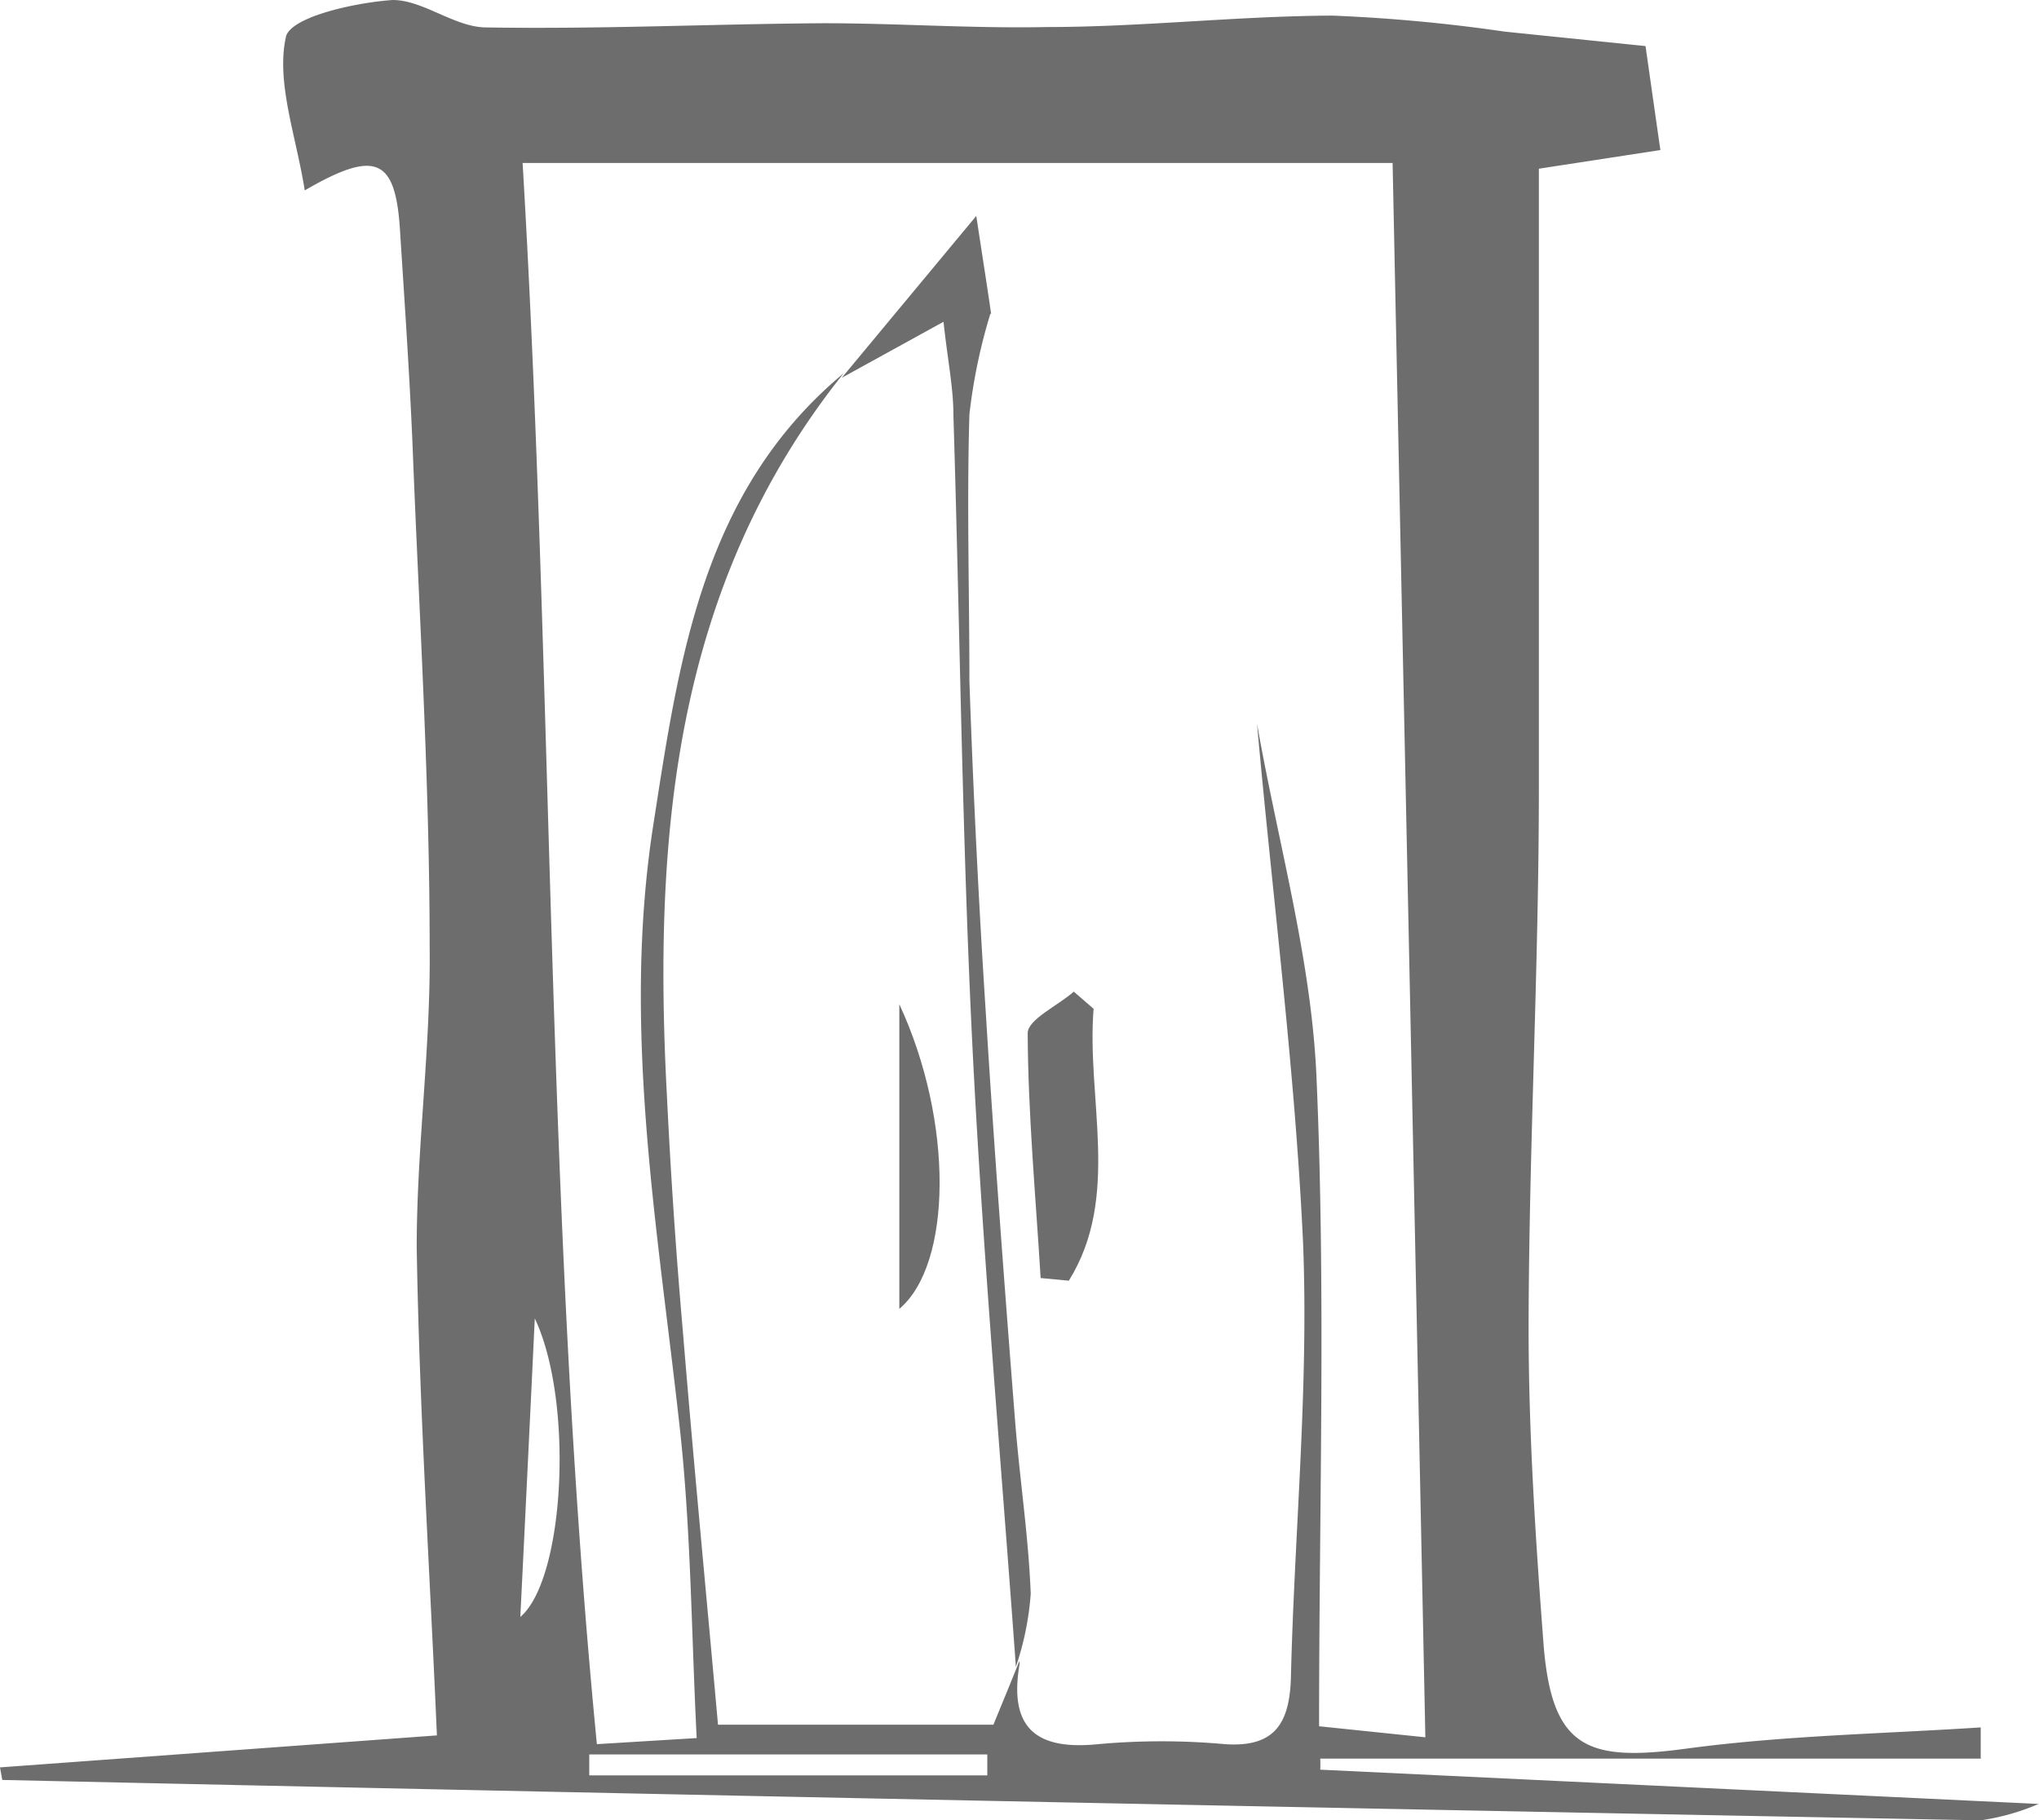 <svg xmlns="http://www.w3.org/2000/svg" xmlns:xlink="http://www.w3.org/1999/xlink" viewBox="0 0 53.53 47.8"><defs><style>.cls-1{fill:none;}.cls-2{opacity:0.8;}.cls-3{clip-path:url(#clip-path);}.cls-4{fill:#494949;}</style><clipPath id="clip-path" transform="translate(0)"><rect class="cls-1" width="53.53" height="47.8"/></clipPath></defs><title>Asset 1</title><g id="Layer_2" data-name="Layer 2"><g id="Layer_1-2" data-name="Layer 1"><g class="cls-2"><g class="cls-3"><path class="cls-4" d="M0,46.41l11.47-.84c-.18-4.22-.46-8.52-.53-12.82,0-2.62.37-5.25.34-7.86,0-4.41-.28-8.81-.45-13.22-.08-1.88-.21-3.76-.33-5.64S9.86,3.92,8,5c-.22-1.41-.75-2.81-.5-4C7.56.46,9.29.07,10.31,0c.8,0,1.62.71,2.44.72,3,.05,5.91-.09,8.87-.11,1.95,0,3.9.14,5.86.1,2.5,0,5-.29,7.5-.3A43.4,43.4,0,0,1,39.5.83l3.7.38c.11.77.24,1.69.39,2.73l-3.19.49c0,5.36,0,10.82,0,16.27,0,4.71-.26,9.43-.27,14.14,0,2.77.18,5.54.39,8.3s1.13,3.13,3.73,2.78,5.16-.39,7.75-.56l0,.82H34.66a2.81,2.81,0,0,1,0,.29l18.86.9A6,6,0,0,1,52,47.8Q26,47.31.06,46.74L0,46.41m26.77-2.73c-.29,1.66.39,2.29,2.06,2.12a18.52,18.52,0,0,1,3.33,0c1.31.09,1.69-.55,1.73-1.73.09-3.81.47-7.62.32-11.42C34,28.1,33.41,23.58,33,19c.54,3.08,1.42,6.15,1.56,9.24.25,5.66.07,11.34.07,17.09l2.79.29c-.28-13.71-.57-27.37-.86-41.34H13.72c.82,13.83.6,27.68,1.95,41.52l2.62-.16c-.14-2.78-.15-5.46-.44-8.11-.58-5.28-1.53-10.52-.7-15.86.68-4.38,1.29-8.78,5-11.87-4.49,5.62-5,12.23-4.64,19,.1,2.06.24,4.13.42,6.19.28,3.42.61,6.84.92,10.3h7.23c.25-.61.47-1.14.68-1.67m-.84,3v-.55H15.47v.55ZM13.66,42.46c1.17-1,1.41-5.66.38-7.84-.13,2.73-.25,5.21-.38,7.84" transform="translate(0)"/><path class="cls-4" d="M26,8.24a14.6,14.6,0,0,0-.55,2.64c-.07,2.33,0,4.66,0,7q.15,4.37.43,8.71c.22,3.58.49,7.16.77,10.73.12,1.52.35,3,.41,4.53a7.71,7.71,0,0,1-.39,1.92c-.39-5.42-.87-10.85-1.14-16.28s-.33-11.06-.5-16.59c0-.72-.15-1.43-.26-2.45L22.1,9.92l3.53-4.25c.2,1.31.3,1.94.39,2.57" transform="translate(0)"/><path class="cls-4" d="M23.61,26.37c1.43,3.08,1.39,6.83,0,8Z" transform="translate(0)"/><path class="cls-4" d="M28.71,26.49c-.19,2.38.72,4.94-.65,7.14l-.74-.07c-.13-2.14-.33-4.29-.34-6.43,0-.36.79-.72,1.21-1.09Z" transform="translate(0)"/></g></g></g></g></svg>